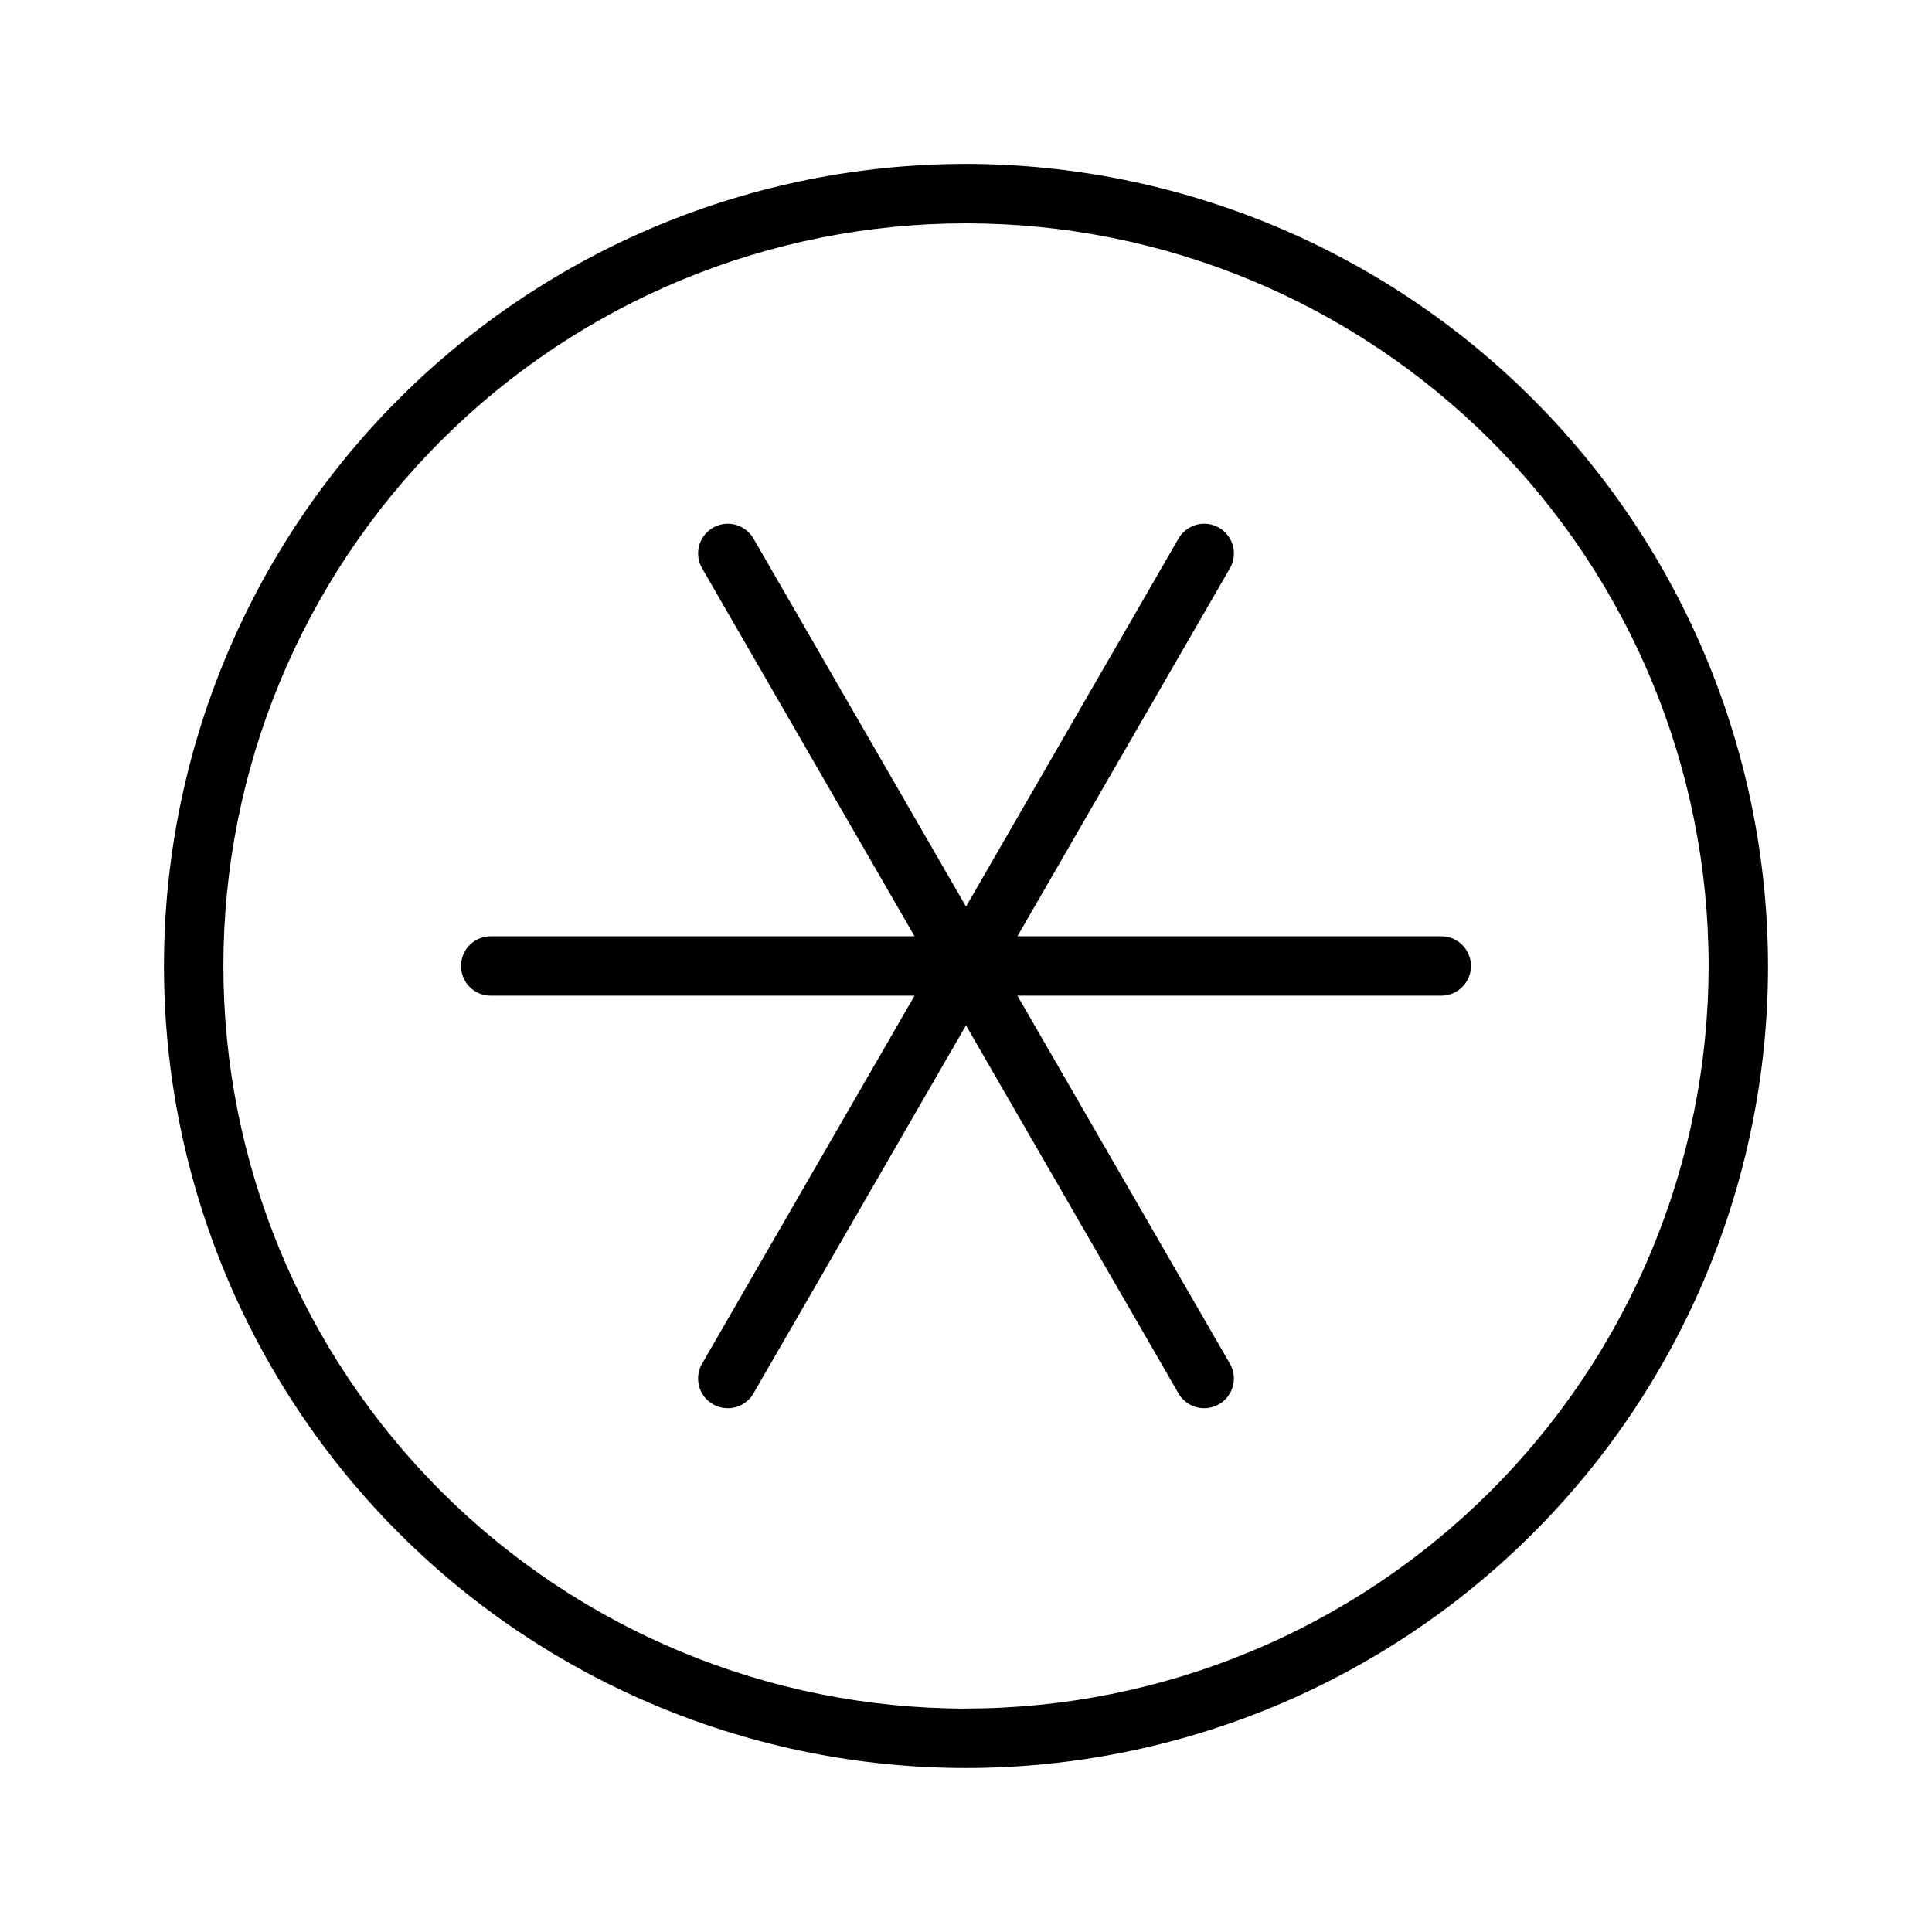 <?xml version="1.0" encoding="UTF-8"?>
<!-- Uploaded to: SVG Repo, www.svgrepo.com, Generator: SVG Repo Mixer Tools -->
<svg fill="#000000" width="800px" height="800px" version="1.1" viewBox="144 144 512 512" xmlns="http://www.w3.org/2000/svg">
 <g>
  <path d="m400 187.45c-56.371 0-110.43 22.395-150.29 62.254s-62.254 93.922-62.254 150.29c0 56.367 22.395 110.43 62.254 150.29 39.859 39.859 93.922 62.254 150.29 62.254 56.367 0 110.43-22.395 150.29-62.254 39.859-39.859 62.254-93.922 62.254-150.29-0.062-56.352-22.473-110.38-62.32-150.23-39.848-39.844-93.871-62.258-150.22-62.32zm0 409.34v0.004c-52.195 0-102.25-20.734-139.16-57.645-36.906-36.906-57.641-86.965-57.641-139.16 0-52.195 20.734-102.25 57.641-139.16s86.965-57.641 139.16-57.641c52.191 0 102.25 20.734 139.16 57.641 36.91 36.906 57.645 86.965 57.645 139.16-0.059 52.176-20.812 102.2-57.707 139.09s-86.918 57.648-139.09 57.707z"/>
  <path d="m525.95 392.12h-112.32l56.156-97.262c1.141-1.809 1.492-4.004 0.98-6.082-0.516-2.078-1.852-3.856-3.703-4.926-1.852-1.07-4.062-1.34-6.117-0.75-2.055 0.594-3.781 1.996-4.781 3.887l-56.164 97.273-56.168-97.273c-1-1.891-2.727-3.293-4.781-3.887-2.055-0.59-4.266-0.32-6.117 0.75-1.852 1.07-3.188 2.848-3.703 4.926-0.512 2.078-0.16 4.273 0.98 6.082l56.156 97.262h-112.32c-4.348 0-7.871 3.527-7.871 7.875s3.523 7.871 7.871 7.871h112.32l-56.156 97.262h-0.004c-1.141 1.809-1.492 4.008-0.98 6.082 0.516 2.078 1.852 3.856 3.703 4.926 1.852 1.07 4.062 1.344 6.117 0.75 2.055-0.59 3.781-1.996 4.781-3.887l56.168-97.273 56.164 97.273c1 1.891 2.727 3.297 4.781 3.887 2.055 0.594 4.266 0.32 6.117-0.75s3.188-2.848 3.703-4.926c0.512-2.074 0.16-4.273-0.98-6.082l-56.156-97.262h112.32c4.348 0 7.875-3.523 7.875-7.871s-3.527-7.875-7.875-7.875z"/>
 </g>
</svg>